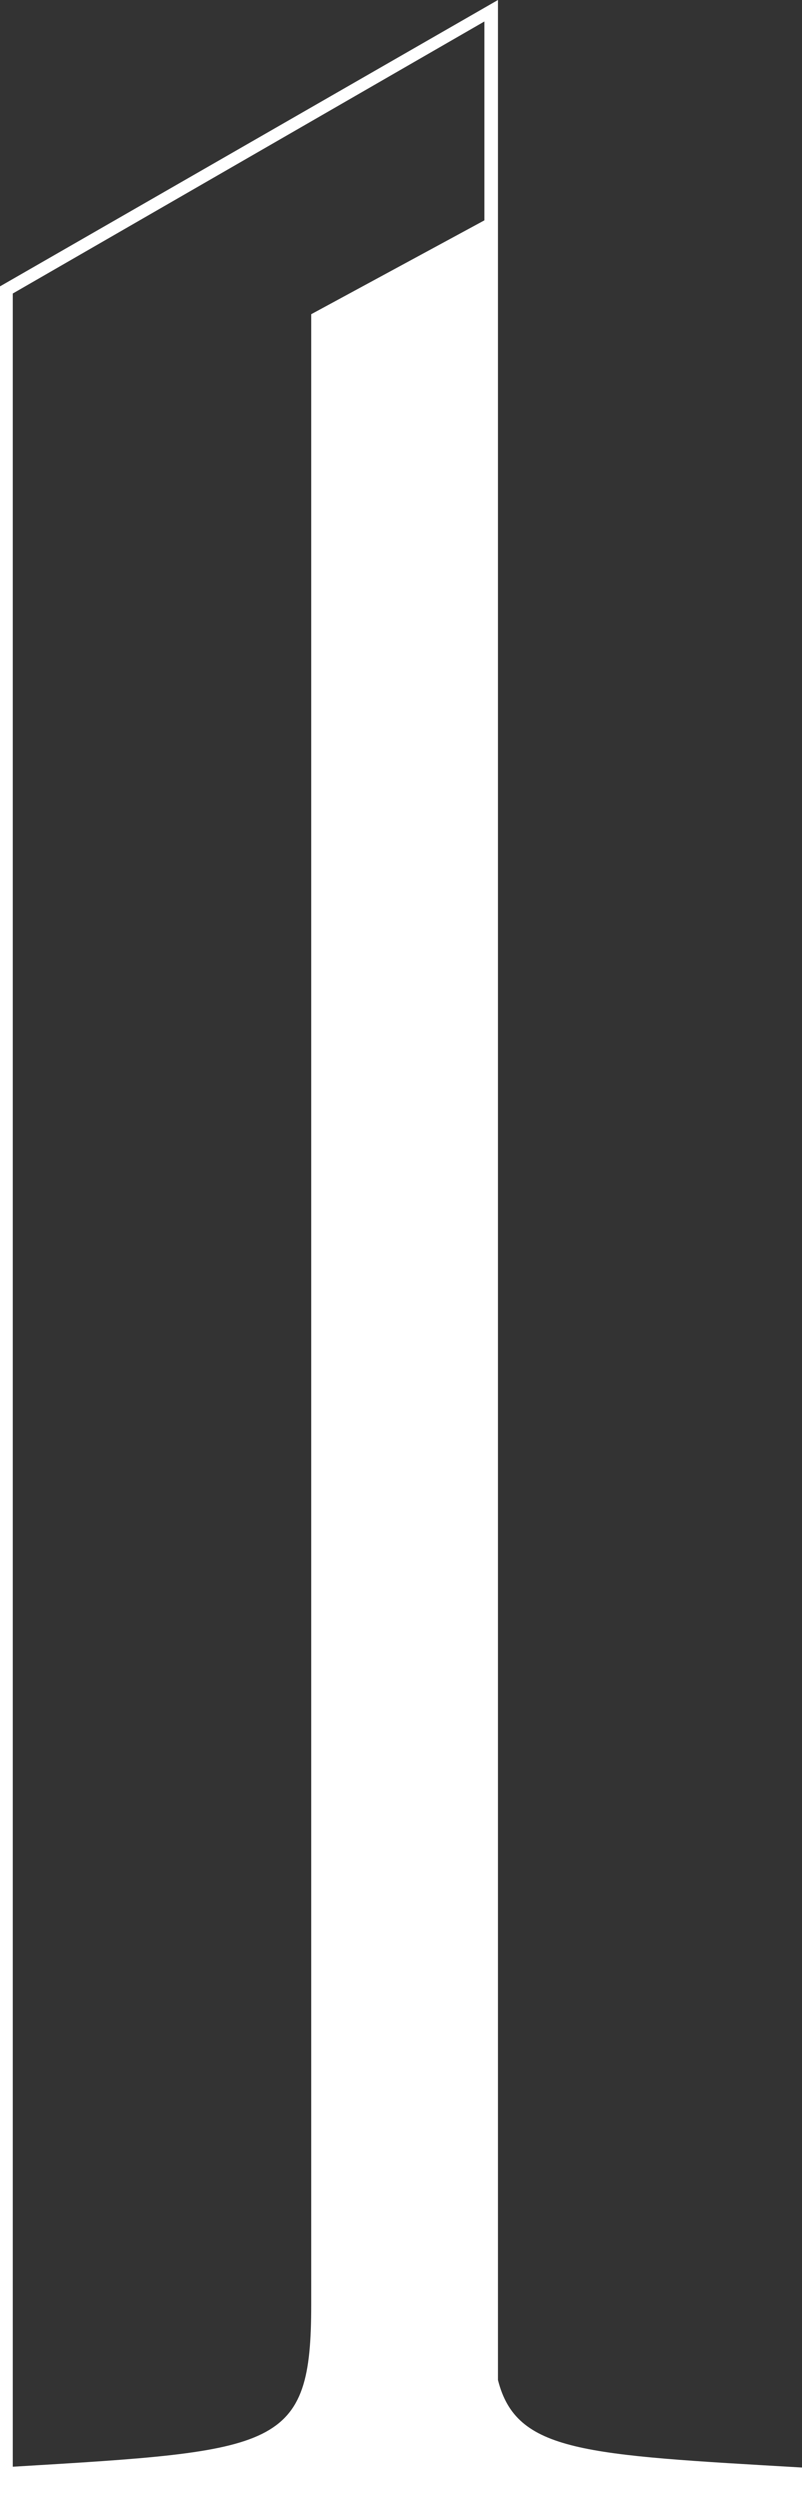 <svg width="167" height="520" viewBox="0 0 167 520" fill="none" xmlns="http://www.w3.org/2000/svg">
<rect x="0" y="0" width="167" height="520" fill="#333333" stroke="none"/>
<g clip-path="url(#clip0_43_275)">
<path fill-rule="evenodd" clip-rule="evenodd" d="M103.69 495.018V0C69.126 19.854 34.563 39.707 0 59.561V520H167V513.217C121.47 510.57 107.511 510.073 103.69 495.018ZM100.865 45.829L64.806 65.352V244.862V279.109V479.135V479.3C64.806 509.411 58.159 509.742 2.659 513.051V303.595V245.027V61.05L100.865 4.467V45.829Z" fill="white"/>
</g>
<defs>
<clipPath id="clip0_43_275">
<rect width="167" height="520" fill="white"/>
</clipPath>
</defs>
</svg>
